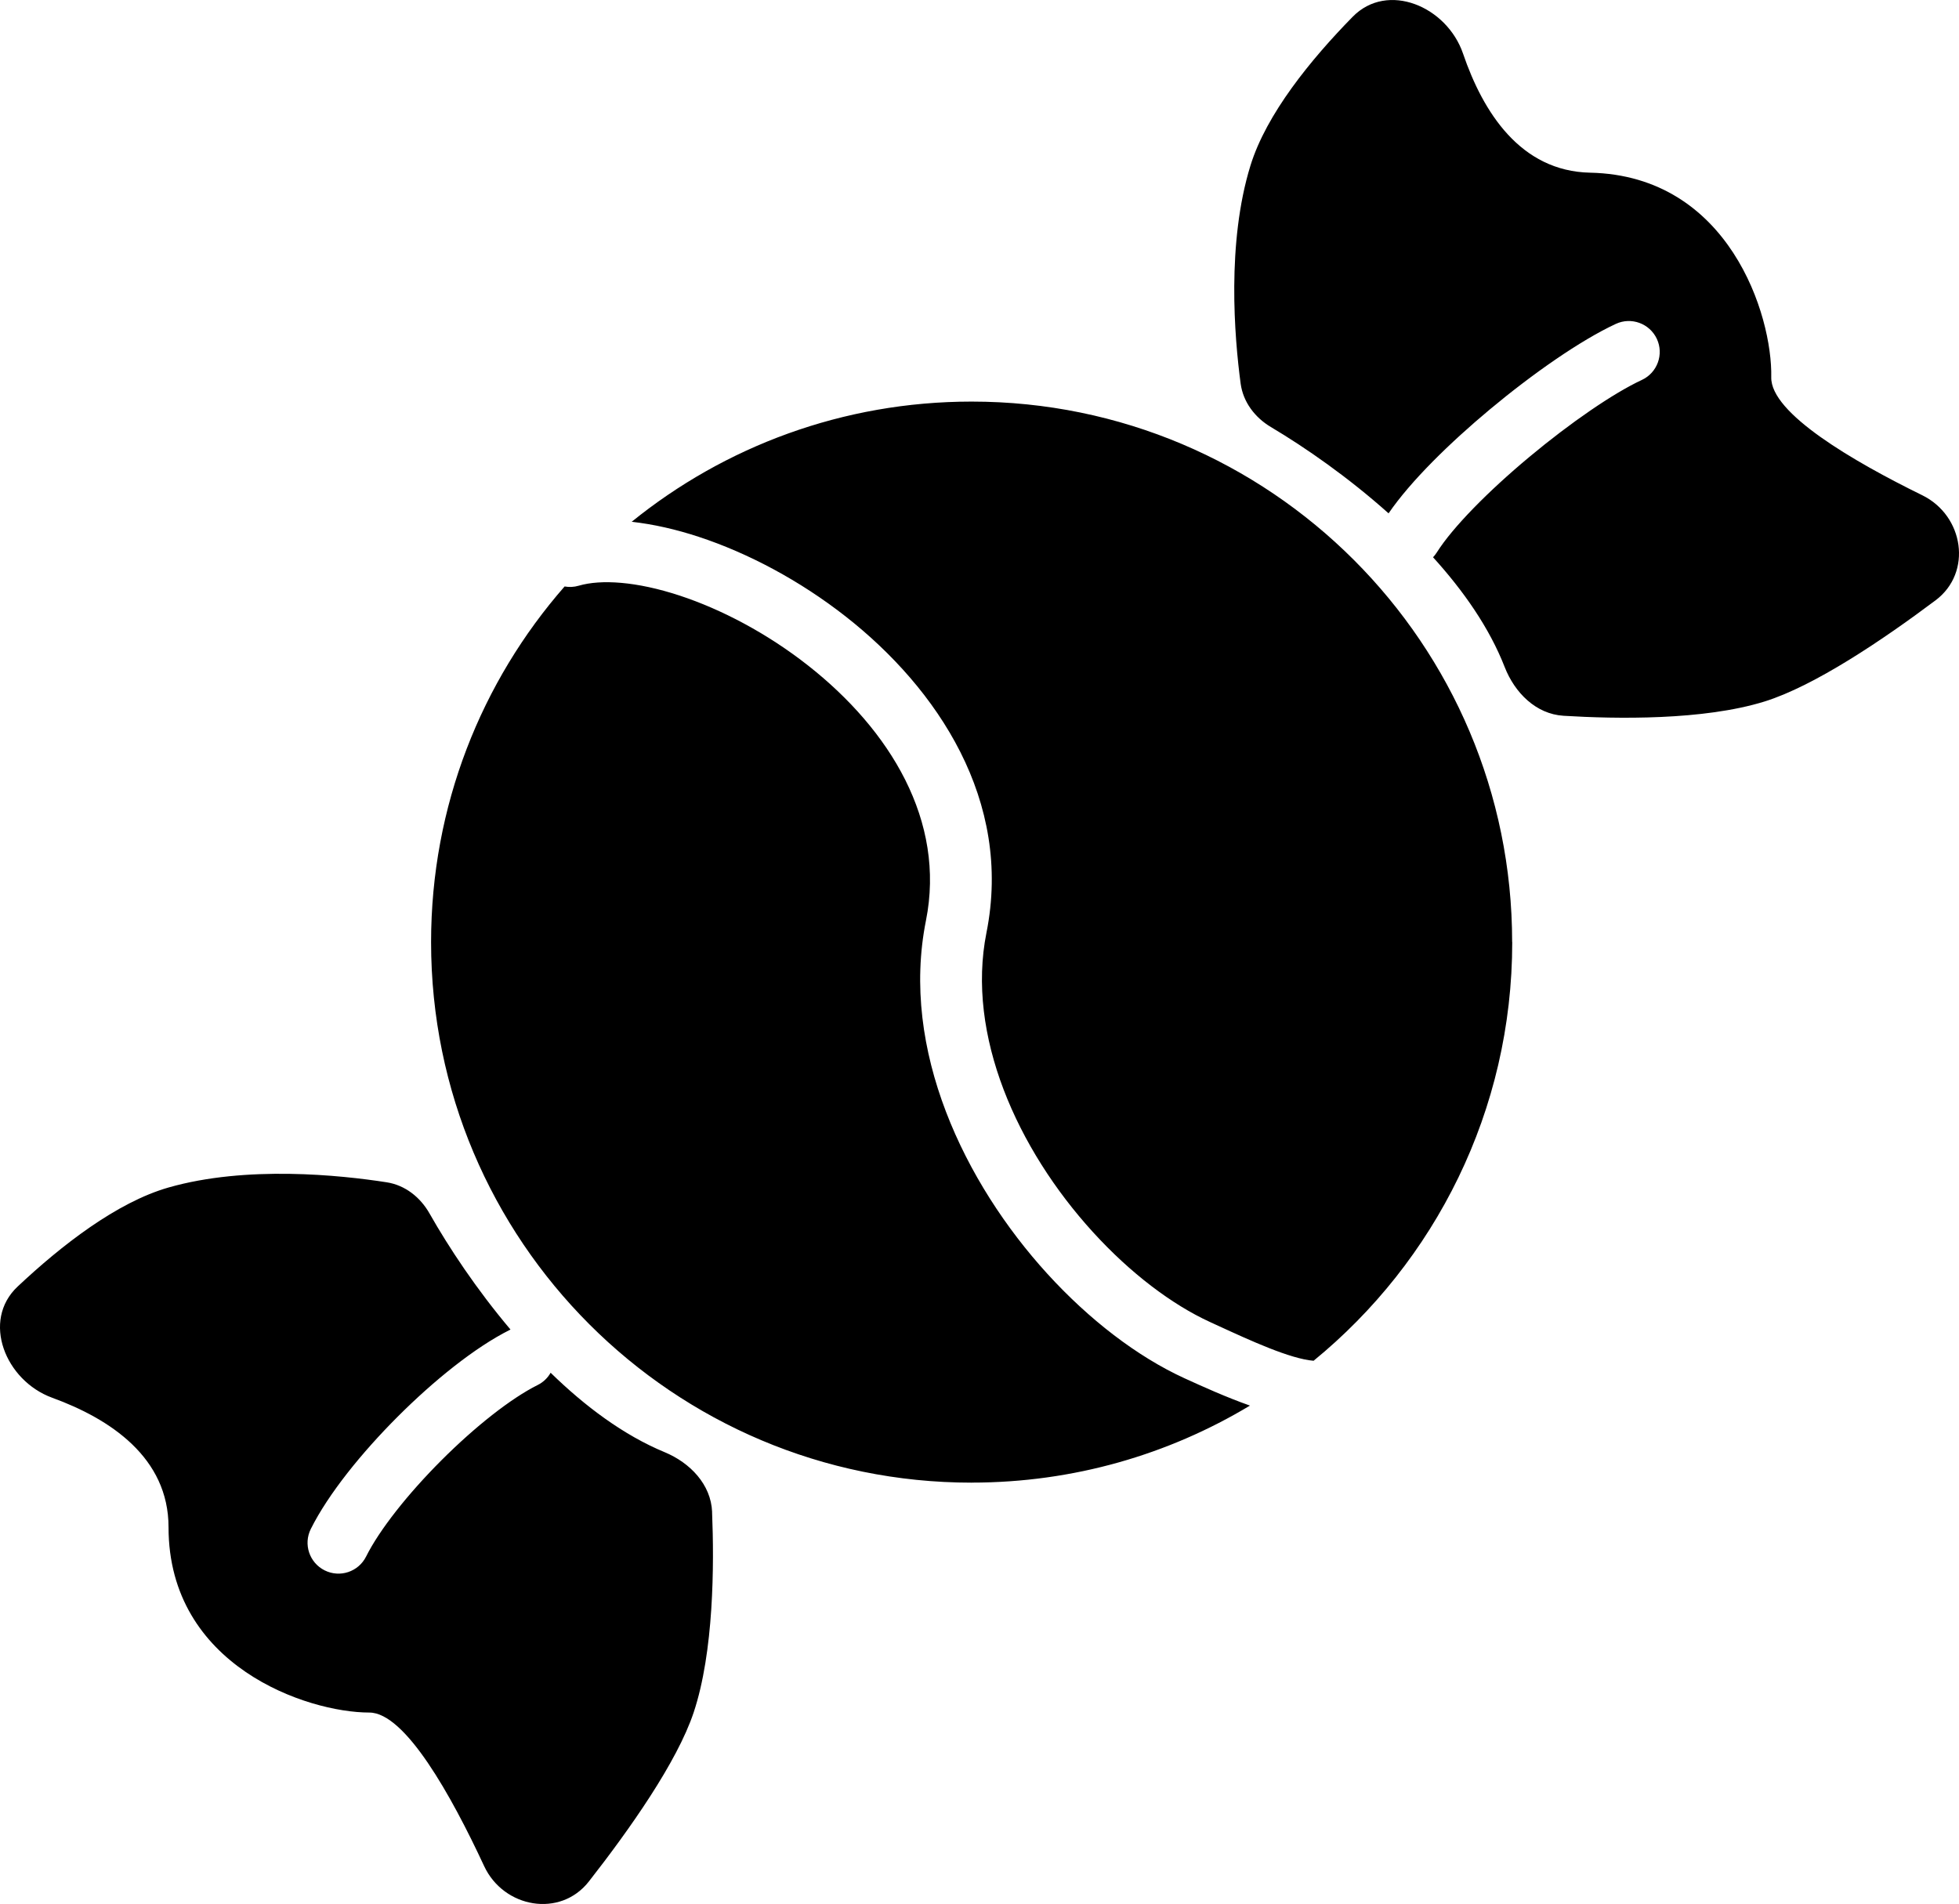 <?xml version="1.0" encoding="UTF-8"?>
<svg id="Camada_1" data-name="Camada 1" xmlns="http://www.w3.org/2000/svg" viewBox="0 0 433.44 421.29">
  <path class="cls-1" d="m345.91,158.38c11.7.72,30.97,1.04,44.48-3.15,11.06-3.43,26.2-13.65,37.87-22.4,8.2-6.15,6.26-18.72-2.94-23.24-15.32-7.52-33.59-18.16-33.42-26.11.29-13.66-9.32-44.63-40.07-45.27-15.42-.32-23.7-13.39-28.12-26.34-3.57-10.45-16.7-16.04-24.43-8.15-9.27,9.46-19.09,21.51-22.61,32.92-5.28,17.12-3.55,37.94-2.17,48.24.55,4.08,3.15,7.5,6.69,9.61,7.64,4.54,17.11,11.12,26.04,19.1,4.89-7.15,13.58-15.63,22.41-23,9.46-7.89,20.02-15.27,27.87-18.92,3.42-1.59,7.48-.1,9.08,3.32,1.59,3.42.1,7.49-3.32,9.08-6.26,2.91-15.76,9.42-24.87,17.02-9.18,7.65-17.02,15.63-20.5,21.15-.25.39-.52.74-.83,1.07,6.73,7.41,12.47,15.62,15.85,24.29,2.22,5.68,6.91,10.4,13,10.78h0Zm-188.36,176.16c.48,11.71.4,30.98-4.08,44.4-3.67,10.99-14.2,25.91-23.19,37.39-6.32,8.08-18.84,5.87-23.17-3.43-7.19-15.47-17.45-33.96-25.4-33.96-13.67,0-44.42-10.25-44.42-41,0-15.42-12.9-23.98-25.75-28.66-10.37-3.79-15.69-17.04-7.64-24.6,9.65-9.07,21.92-18.64,33.39-21.92,17.22-4.92,38-2.75,48.27-1.15,4.07.63,7.44,3.31,9.47,6.89,4.26,7.51,10.41,16.81,17.92,25.69l-.12.06c-7.78,3.89-16.93,11.31-24.84,19.22-7.91,7.91-15.33,17.06-19.22,24.84-1.69,3.38-.32,7.48,3.06,9.17,3.38,1.69,7.48.32,9.17-3.06,2.94-5.89,9.2-13.82,16.66-21.29,7.47-7.47,15.4-13.72,21.29-16.66,1.26-.62,2.24-1.59,2.88-2.72,7.59,7.41,16.13,13.81,25.23,17.58,5.63,2.34,10.25,7.13,10.5,13.22h0Zm177.04-126.08c0,37.35-17.12,70.7-43.95,92.64-5.17-.41-14.08-4.51-21.02-7.7-.64-.3-1.27-.58-1.87-.86-8.44-3.86-17.65-10.82-25.93-19.91-16.76-18.39-28.08-43.6-23.56-66.25,5.84-29.22-10.88-54.06-31.1-69.93-10.22-8.02-21.71-14.1-32.58-17.67-4.96-1.63-9.99-2.79-14.82-3.32,20.54-16.63,46.71-26.6,75.21-26.6,66.06,0,119.6,53.55,119.6,119.6h0Zm-119.6,119.6c22.52,0,43.58-6.22,61.57-17.04-5.35-1.89-10.5-4.23-14.49-6.05-10.46-4.79-21.12-13-30.35-23.13-18.27-20.05-32.57-49.52-26.85-78.13,4.41-22.03-7.91-42.19-26.14-56.5-9.01-7.07-19.09-12.38-28.4-15.44-9.51-3.12-17.35-3.61-22.28-2.17-1.05.31-2.12.35-3.13.17-18.4,21.03-29.54,48.57-29.54,78.7,0,66.06,53.55,119.6,119.6,119.6h0Z"/>
</svg>
